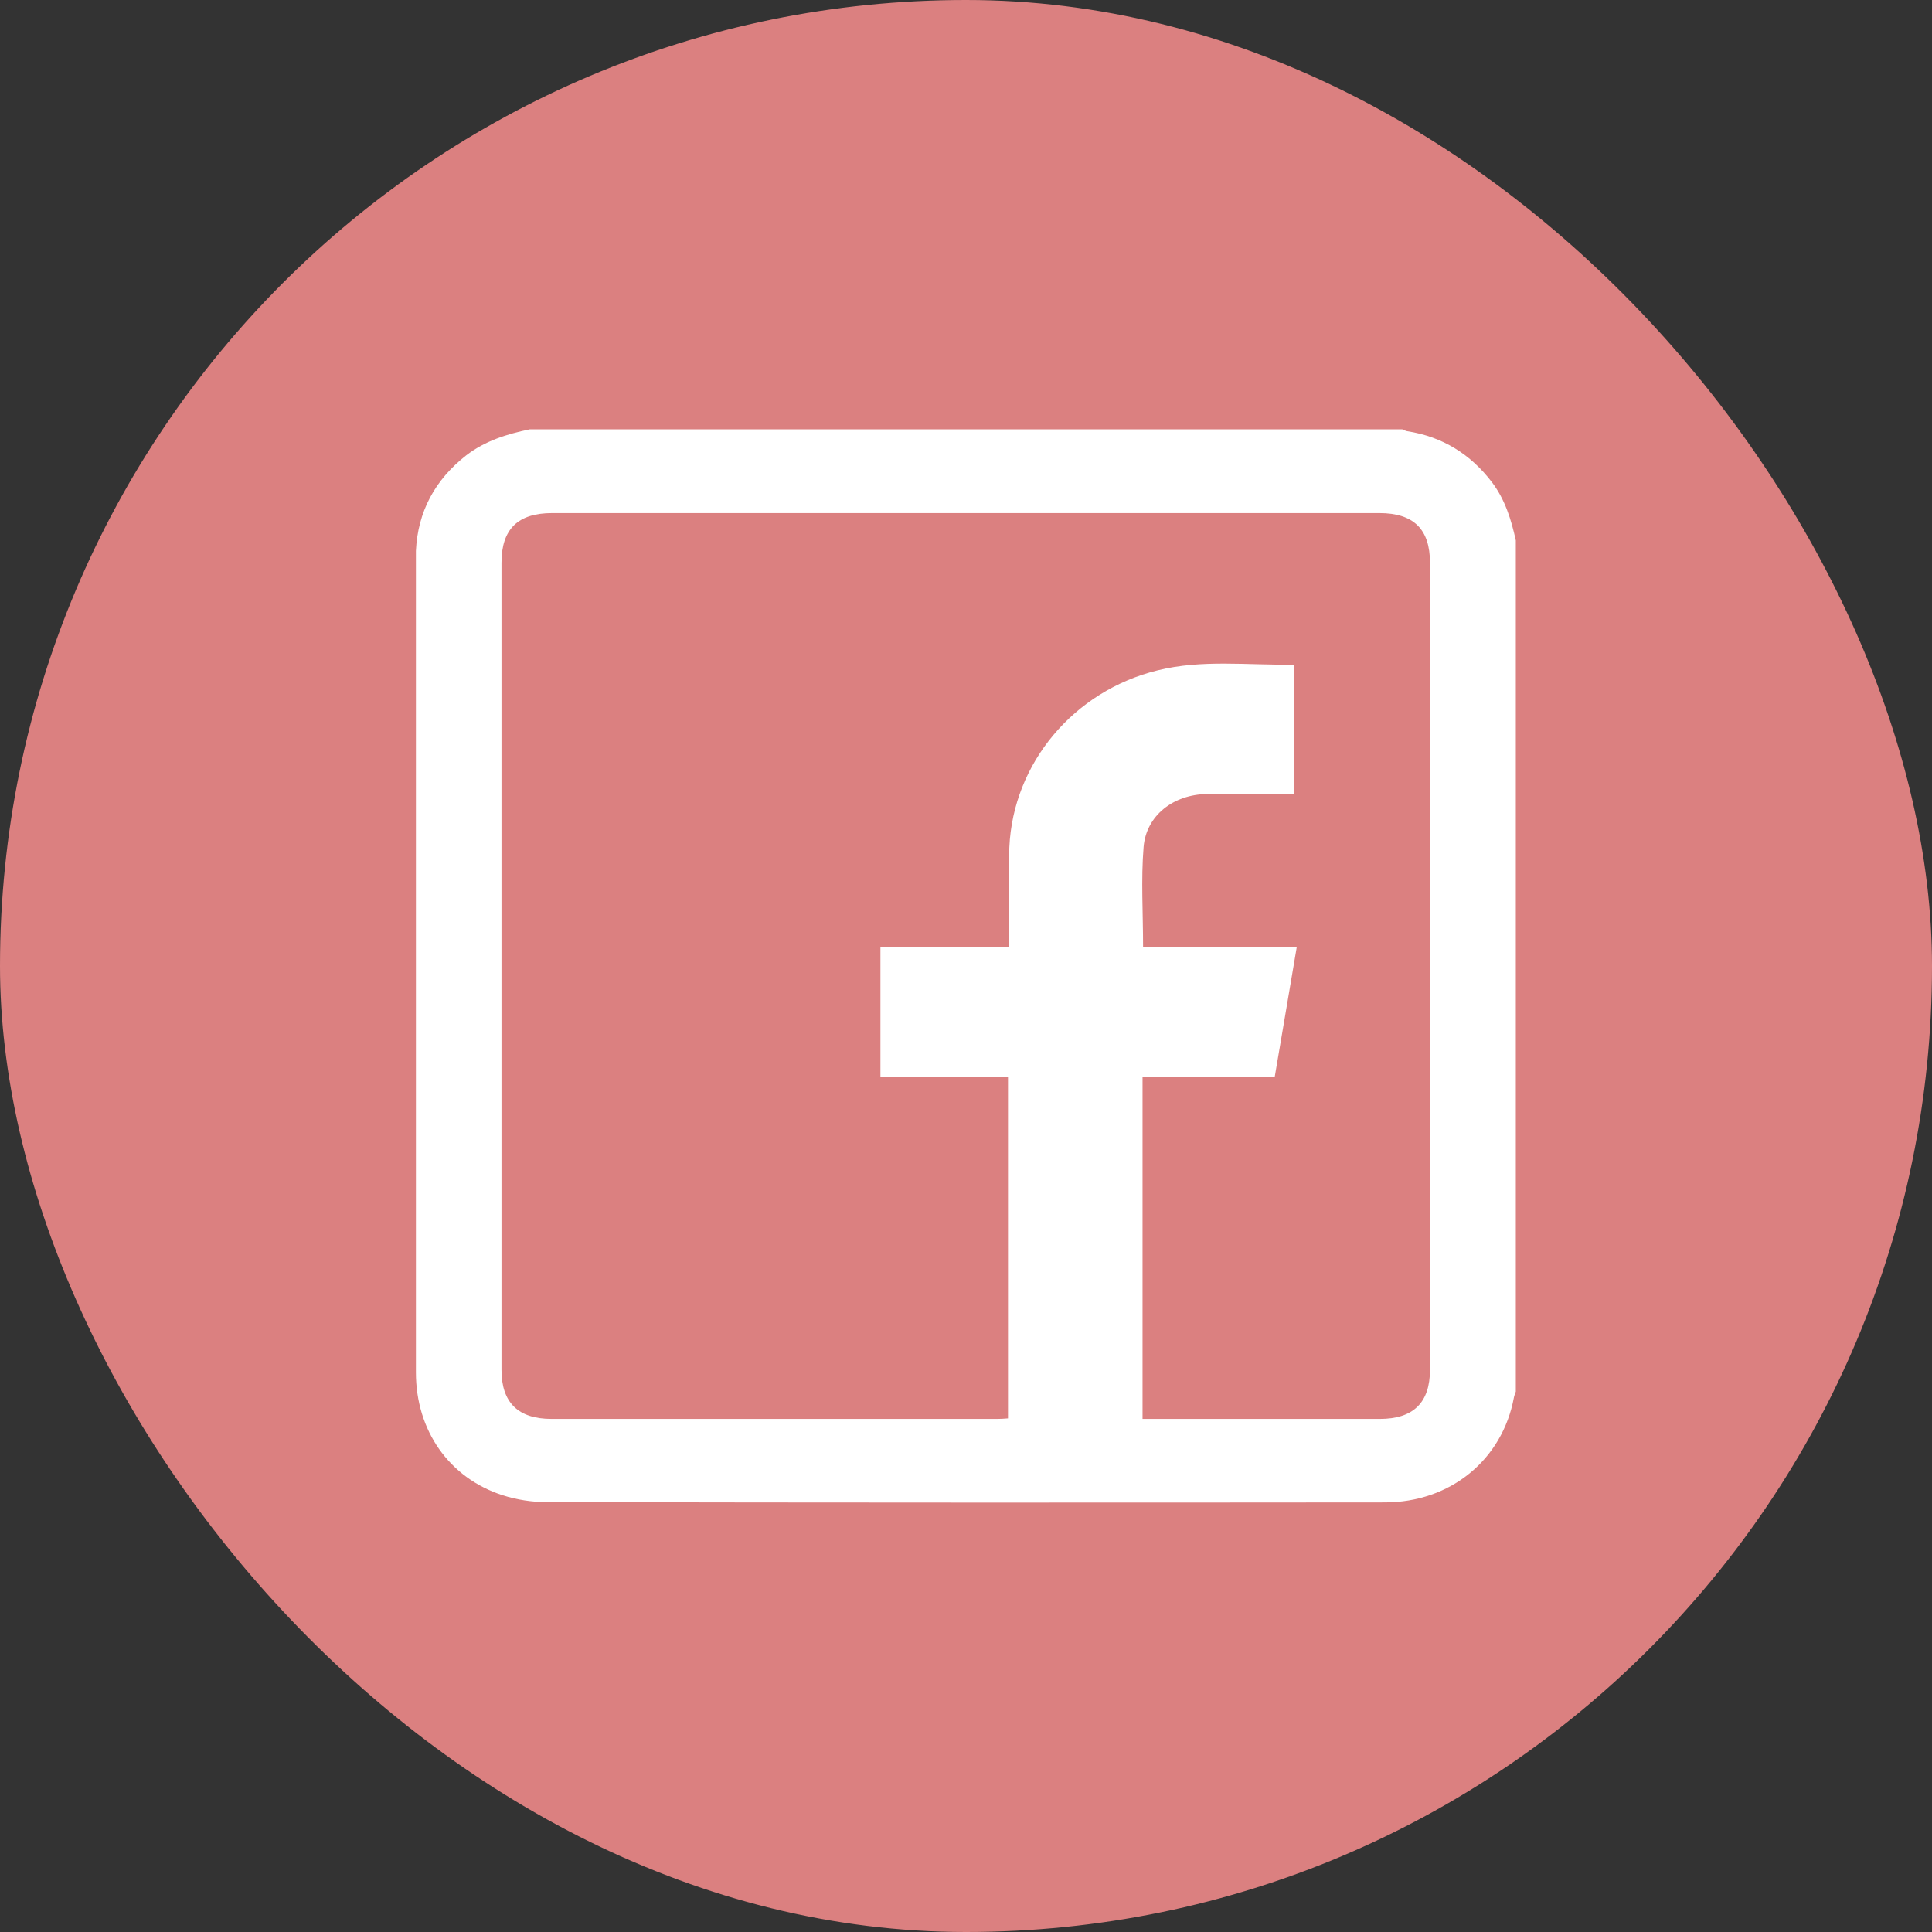 <svg width="72" height="72" viewBox="0 0 72 72" fill="none" xmlns="http://www.w3.org/2000/svg">
<rect x="0" y="0" width="72" height="72" fill="#333333" stroke="none"/>
<rect width="72" height="72" rx="36" fill="#DB8080"/>
<g clip-path="url(#clip0_3404_5751)">
<path d="M19.742 16C30.584 16 41.416 16 52.258 16C52.318 16.02 52.378 16.059 52.438 16.069C53.762 16.274 54.805 16.93 55.597 17.967C56.089 18.613 56.319 19.366 56.49 20.139C56.49 30.716 56.49 41.284 56.49 51.861C56.47 51.93 56.43 52.008 56.42 52.076C55.989 54.405 54.053 55.99 51.606 55.99C41.195 56 30.795 56 20.384 55.98C19.833 55.98 19.261 55.892 18.739 55.726C16.734 55.08 15.5 53.309 15.5 51.147C15.5 41.049 15.5 30.951 15.5 20.843C15.5 20.736 15.5 20.638 15.5 20.53C15.57 19.072 16.202 17.889 17.375 16.969C18.078 16.43 18.89 16.176 19.742 16ZM42.579 52.879C42.76 52.879 42.89 52.879 43.02 52.879C45.819 52.879 48.627 52.879 51.425 52.879C52.669 52.879 53.291 52.272 53.291 51.049C53.291 41.02 53.291 31 53.291 20.971C53.291 19.718 52.679 19.121 51.405 19.121C41.125 19.121 30.855 19.121 20.575 19.121C19.301 19.121 18.689 19.718 18.689 20.971C18.689 31 18.689 41.02 18.689 51.049C18.689 52.272 19.311 52.879 20.555 52.879C26.091 52.879 31.627 52.879 37.173 52.879C37.304 52.879 37.434 52.869 37.565 52.859C37.565 48.612 37.565 44.386 37.565 40.119C35.96 40.119 34.375 40.119 32.811 40.119C32.811 38.495 32.811 36.91 32.811 35.286C34.415 35.286 35.99 35.286 37.595 35.286C37.595 35.1 37.595 34.963 37.595 34.816C37.595 33.74 37.565 32.654 37.615 31.577C37.755 28.436 40.022 25.746 43.141 24.982C44.796 24.571 46.491 24.797 48.166 24.767C48.186 24.767 48.206 24.797 48.226 24.806C48.226 26.391 48.226 27.977 48.226 29.591C48.075 29.591 47.945 29.591 47.815 29.591C46.872 29.591 45.919 29.581 44.976 29.591C43.723 29.611 42.72 30.393 42.619 31.558C42.519 32.781 42.599 34.023 42.599 35.295C44.505 35.295 46.41 35.295 48.326 35.295C48.045 36.93 47.785 38.515 47.504 40.139C45.849 40.139 44.214 40.139 42.579 40.139C42.579 44.405 42.579 48.622 42.579 52.879Z" fill="white"/>
</g>
<defs>
<clipPath id="clip0_3404_5751">
<rect width="41" height="40" fill="white" transform="translate(15.5 16)"/>
</clipPath>
</defs>
</svg>
